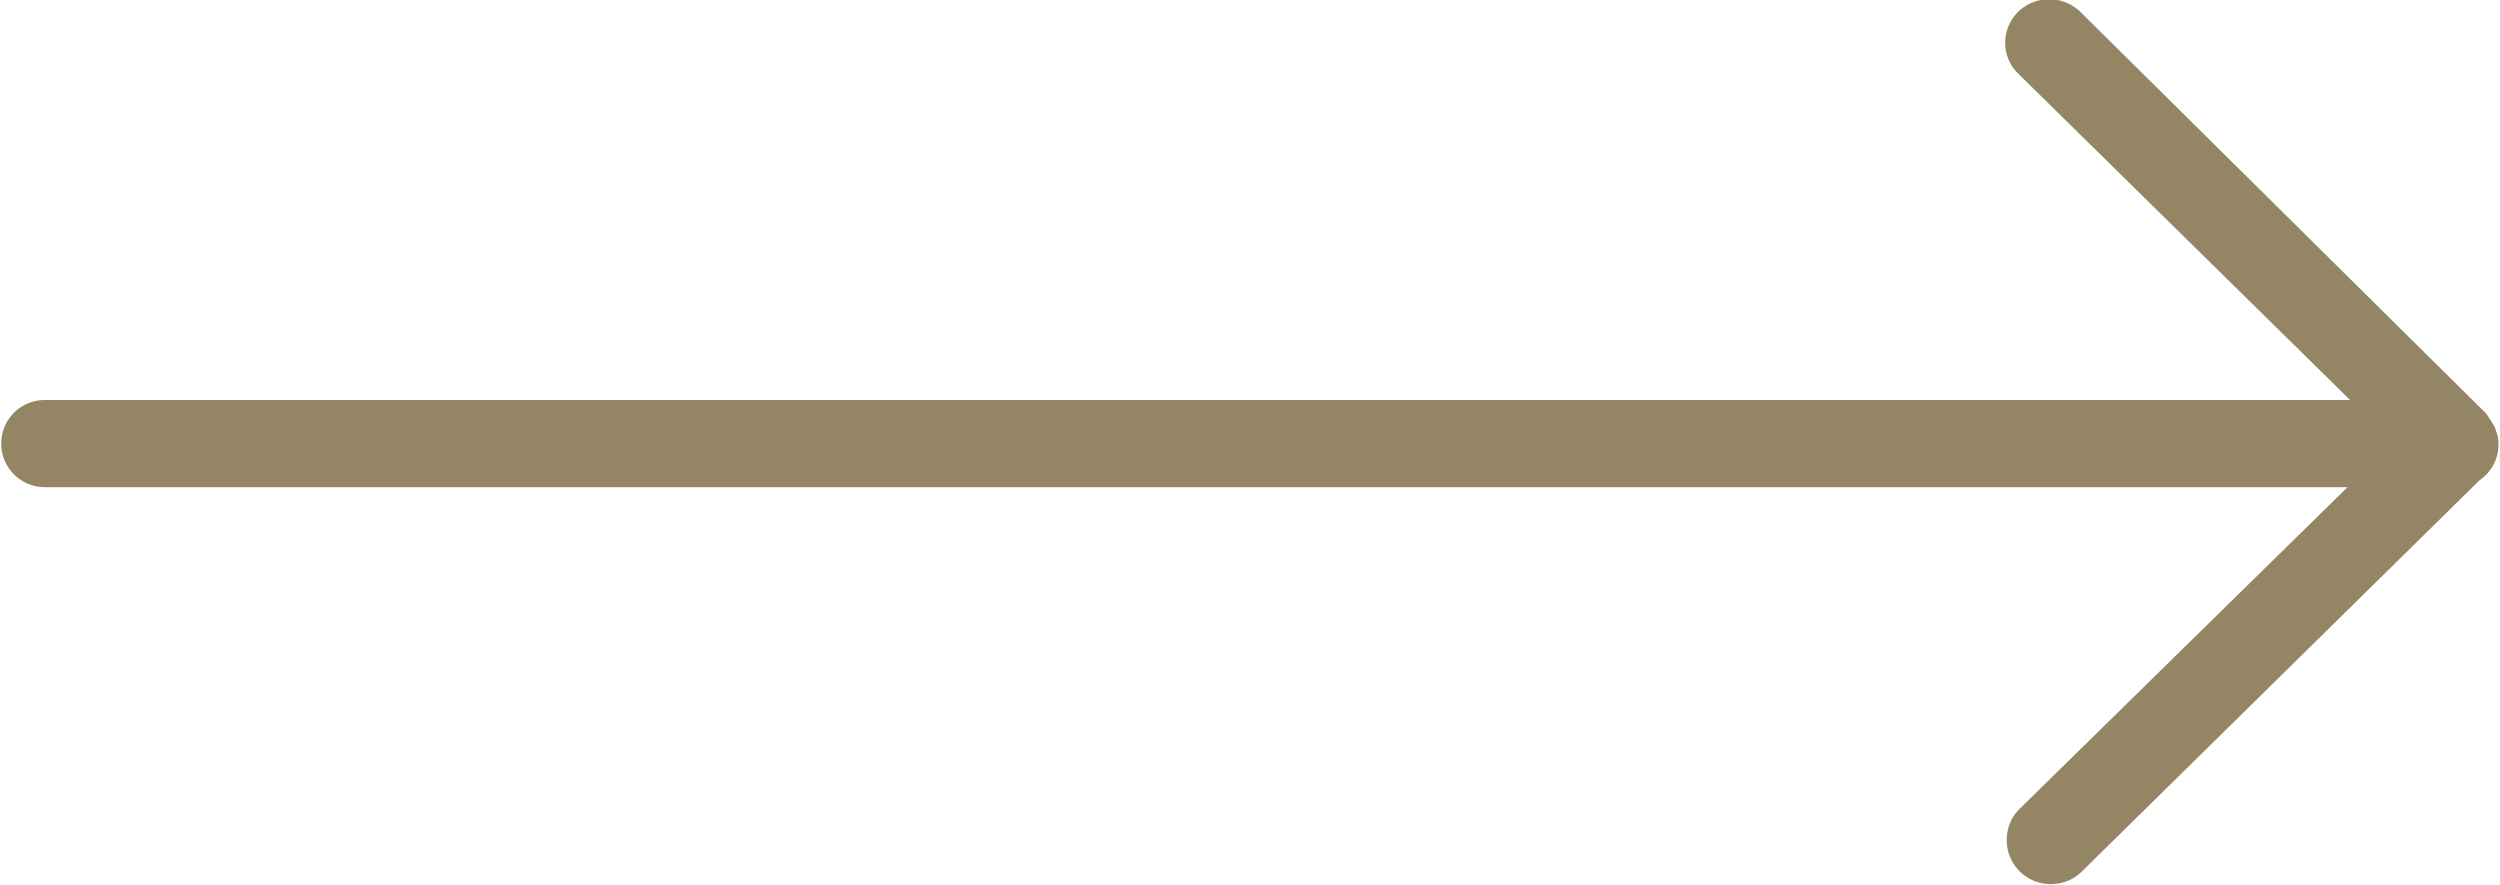 <svg xmlns="http://www.w3.org/2000/svg" width="48.03" height="17" xmlns:v="https://vecta.io/nano"><path d="M.86 9.36H45.1l-6.3 6.18c-.158.155-.247.368-.247.6s.09.435.247.6c.337.328.873.328 1.2 0l7.64-7.516a.82.82 0 0 0 .36-.679v-.04c-.001-.08-.018-.16-.05-.235-.01-.047-.03-.09-.06-.13a.56.56 0 0 0-.07-.109.48.48 0 0 0-.07-.1L39.97.23a.86.86 0 0 0-.6-.244.84.84 0 0 0-.6.244.83.83 0 0 0 0 1.181l6.38 6.274H.86c-.462 0-.837.375-.837.837s.375.837.837.837z" fill="#948665" fill-rule="evenodd"/></svg>